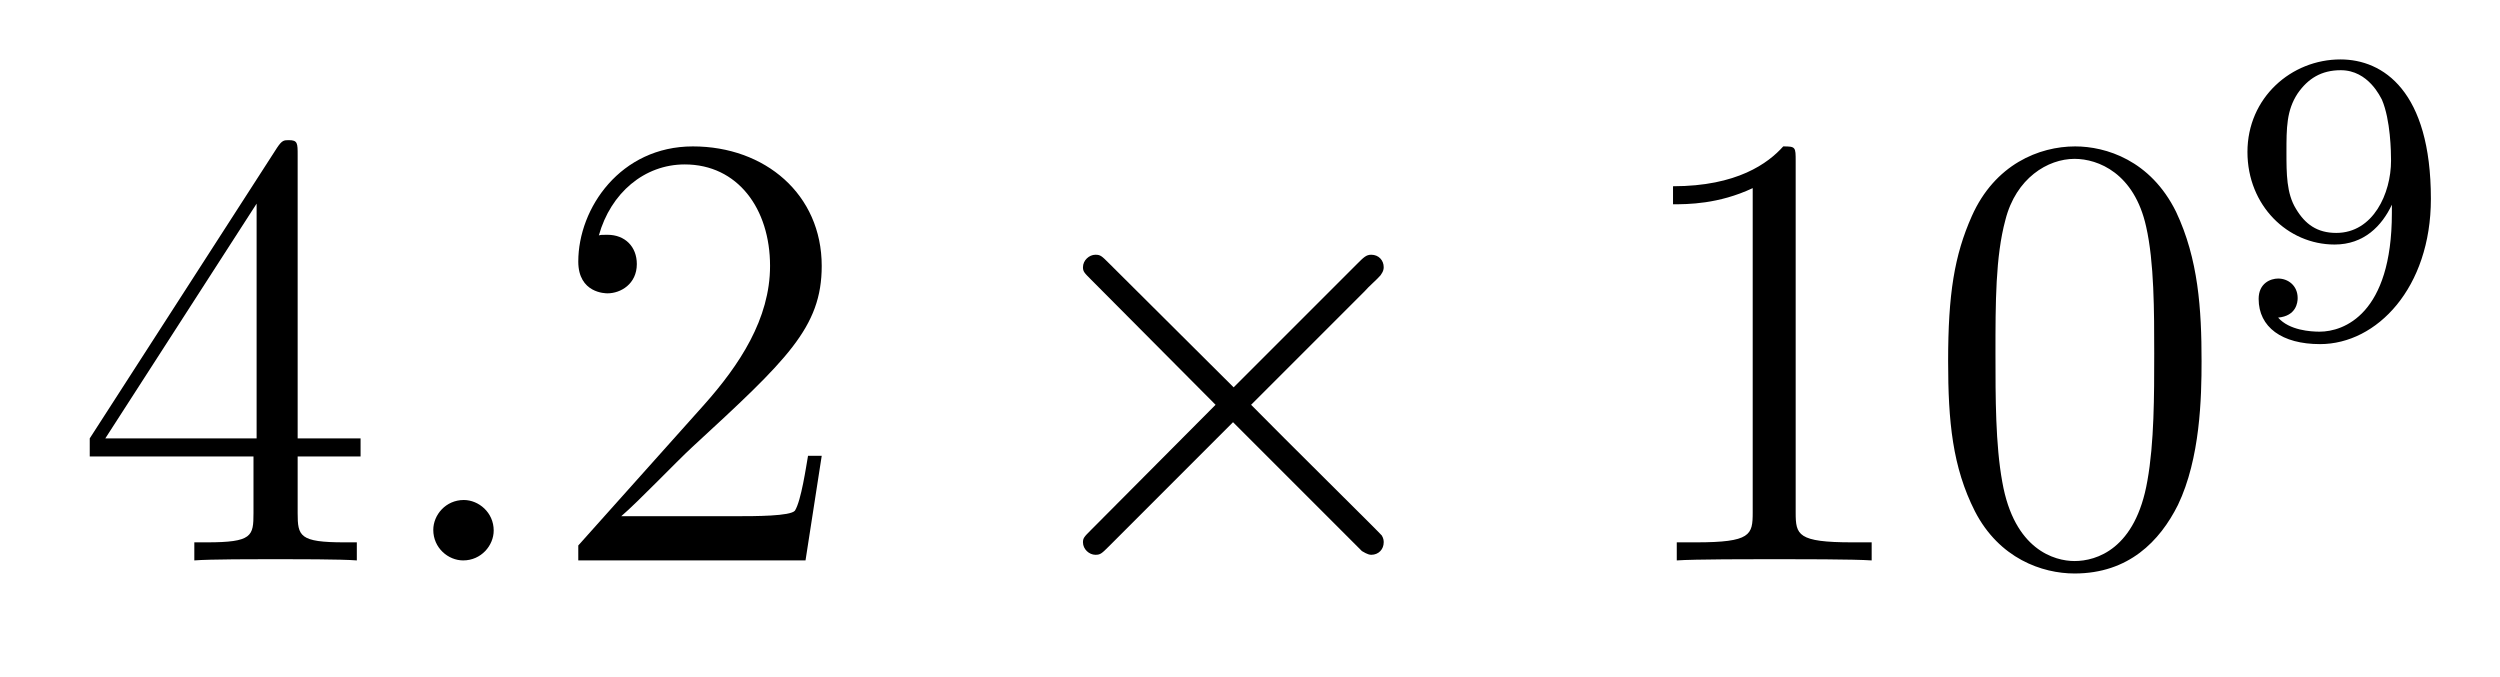 <?xml version='1.0' encoding='UTF-8'?>
<!-- This file was generated by dvisvgm 2.8.1 -->
<svg version='1.1' xmlns='http://www.w3.org/2000/svg' xmlns:xlink='http://www.w3.org/1999/xlink' width='48pt' height='13pt' viewBox='0 -13 48 13'>
<g id='page1'>
<g transform='matrix(1 0 0 -1 -127 652)'>
<path d='M132.715 662.022C132.715 662.249 132.715 662.309 132.548 662.309C132.453 662.309 132.417 662.309 132.321 662.166L128.723 656.583V656.236H131.867V655.148C131.867 654.706 131.843 654.587 130.97 654.587H130.731V654.24C131.006 654.264 131.95 654.264 132.285 654.264S133.576 654.264 133.851 654.24V654.587H133.612C132.751 654.587 132.715 654.706 132.715 655.148V656.236H133.923V656.583H132.715V662.022ZM131.927 661.09V656.583H129.022L131.927 661.09Z'/>
<path d='M136.479 654.814C136.479 655.16 136.191 655.4 135.905 655.4C135.558 655.4 135.319 655.113 135.319 654.826C135.319 654.479 135.606 654.24 135.893 654.24C136.239 654.24 136.479 654.527 136.479 654.814Z'/>
<path d='M142.777 656.248H142.514C142.478 656.045 142.383 655.387 142.263 655.196C142.179 655.089 141.498 655.089 141.139 655.089H138.928C139.251 655.364 139.98 656.129 140.291 656.416C142.107 658.089 142.777 658.711 142.777 659.894C142.777 661.269 141.689 662.189 140.303 662.189C138.916 662.189 138.103 661.006 138.103 659.978C138.103 659.368 138.629 659.368 138.665 659.368C138.916 659.368 139.227 659.547 139.227 659.93C139.227 660.265 138.999 660.492 138.665 660.492C138.557 660.492 138.533 660.492 138.498 660.48C138.725 661.293 139.37 661.843 140.147 661.843C141.163 661.843 141.785 660.994 141.785 659.894C141.785 658.878 141.199 657.993 140.518 657.228L138.103 654.527V654.24H142.466L142.777 656.248Z'/>
<path d='M150.686 657.563L148.296 659.942C148.152 660.086 148.128 660.109 148.032 660.109C147.913 660.109 147.793 660.002 147.793 659.87C147.793 659.787 147.817 659.763 147.949 659.631L150.339 657.228L147.949 654.826C147.817 654.694 147.793 654.67 147.793 654.587C147.793 654.455 147.913 654.348 148.032 654.348C148.128 654.348 148.152 654.372 148.296 654.515L150.674 656.894L153.149 654.419C153.173 654.408 153.256 654.348 153.328 654.348C153.471 654.348 153.567 654.455 153.567 654.587C153.567 654.611 153.567 654.658 153.531 654.718C153.519 654.742 151.619 656.619 151.021 657.228L153.209 659.416C153.268 659.488 153.448 659.643 153.507 659.715C153.519 659.739 153.567 659.787 153.567 659.87C153.567 660.002 153.471 660.109 153.328 660.109C153.232 660.109 153.185 660.062 153.053 659.93L150.686 657.563Z'/>
<path d='M161.477 661.902C161.477 662.178 161.477 662.189 161.238 662.189C160.951 661.867 160.353 661.424 159.122 661.424V661.078C159.397 661.078 159.995 661.078 160.652 661.388V655.16C160.652 654.73 160.617 654.587 159.564 654.587H159.194V654.24C159.517 654.264 160.676 654.264 161.071 654.264C161.465 654.264 162.613 654.264 162.936 654.24V654.587H162.565C161.513 654.587 161.477 654.73 161.477 655.16V661.902ZM169.27 658.065C169.27 659.058 169.21 660.026 168.78 660.934C168.29 661.927 167.429 662.189 166.843 662.189C166.15 662.189 165.301 661.843 164.859 660.851C164.524 660.097 164.404 659.356 164.404 658.065C164.404 656.906 164.488 656.033 164.918 655.184C165.385 654.276 166.21 653.989 166.831 653.989C167.871 653.989 168.469 654.611 168.816 655.304C169.246 656.2 169.27 657.372 169.27 658.065ZM166.831 654.228C166.449 654.228 165.672 654.443 165.444 655.746C165.313 656.463 165.313 657.372 165.313 658.209C165.313 659.189 165.313 660.073 165.504 660.779C165.707 661.58 166.317 661.95 166.831 661.95C167.285 661.95 167.979 661.675 168.206 660.648C168.361 659.966 168.361 659.022 168.361 658.209C168.361 657.408 168.361 656.499 168.23 655.77C168.003 654.455 167.25 654.228 166.831 654.228Z'/>
<path d='M172.924 660.911C172.924 658.966 171.999 658.632 171.537 658.632C171.37 658.632 170.955 658.656 170.74 658.902C171.091 658.934 171.115 659.197 171.115 659.277C171.115 659.516 170.932 659.652 170.74 659.652C170.597 659.652 170.366 659.564 170.366 659.261C170.366 658.719 170.812 658.393 171.545 658.393C172.637 658.393 173.673 659.476 173.673 661.182C173.673 663.253 172.756 663.859 171.936 663.859C170.995 663.859 170.151 663.126 170.151 662.082C170.151 661.054 170.923 660.305 171.824 660.305C172.39 660.305 172.733 660.664 172.924 661.07V660.911ZM171.856 660.528C171.489 660.528 171.258 660.696 171.083 660.99C170.9 661.285 170.9 661.668 170.9 662.074C170.9 662.544 170.9 662.879 171.115 663.206C171.314 663.492 171.569 663.652 171.943 663.652C172.478 663.652 172.708 663.126 172.733 663.086C172.9 662.696 172.908 662.074 172.908 661.915C172.908 661.285 172.565 660.528 171.856 660.528Z'/>
</g>
</g>
</svg>
